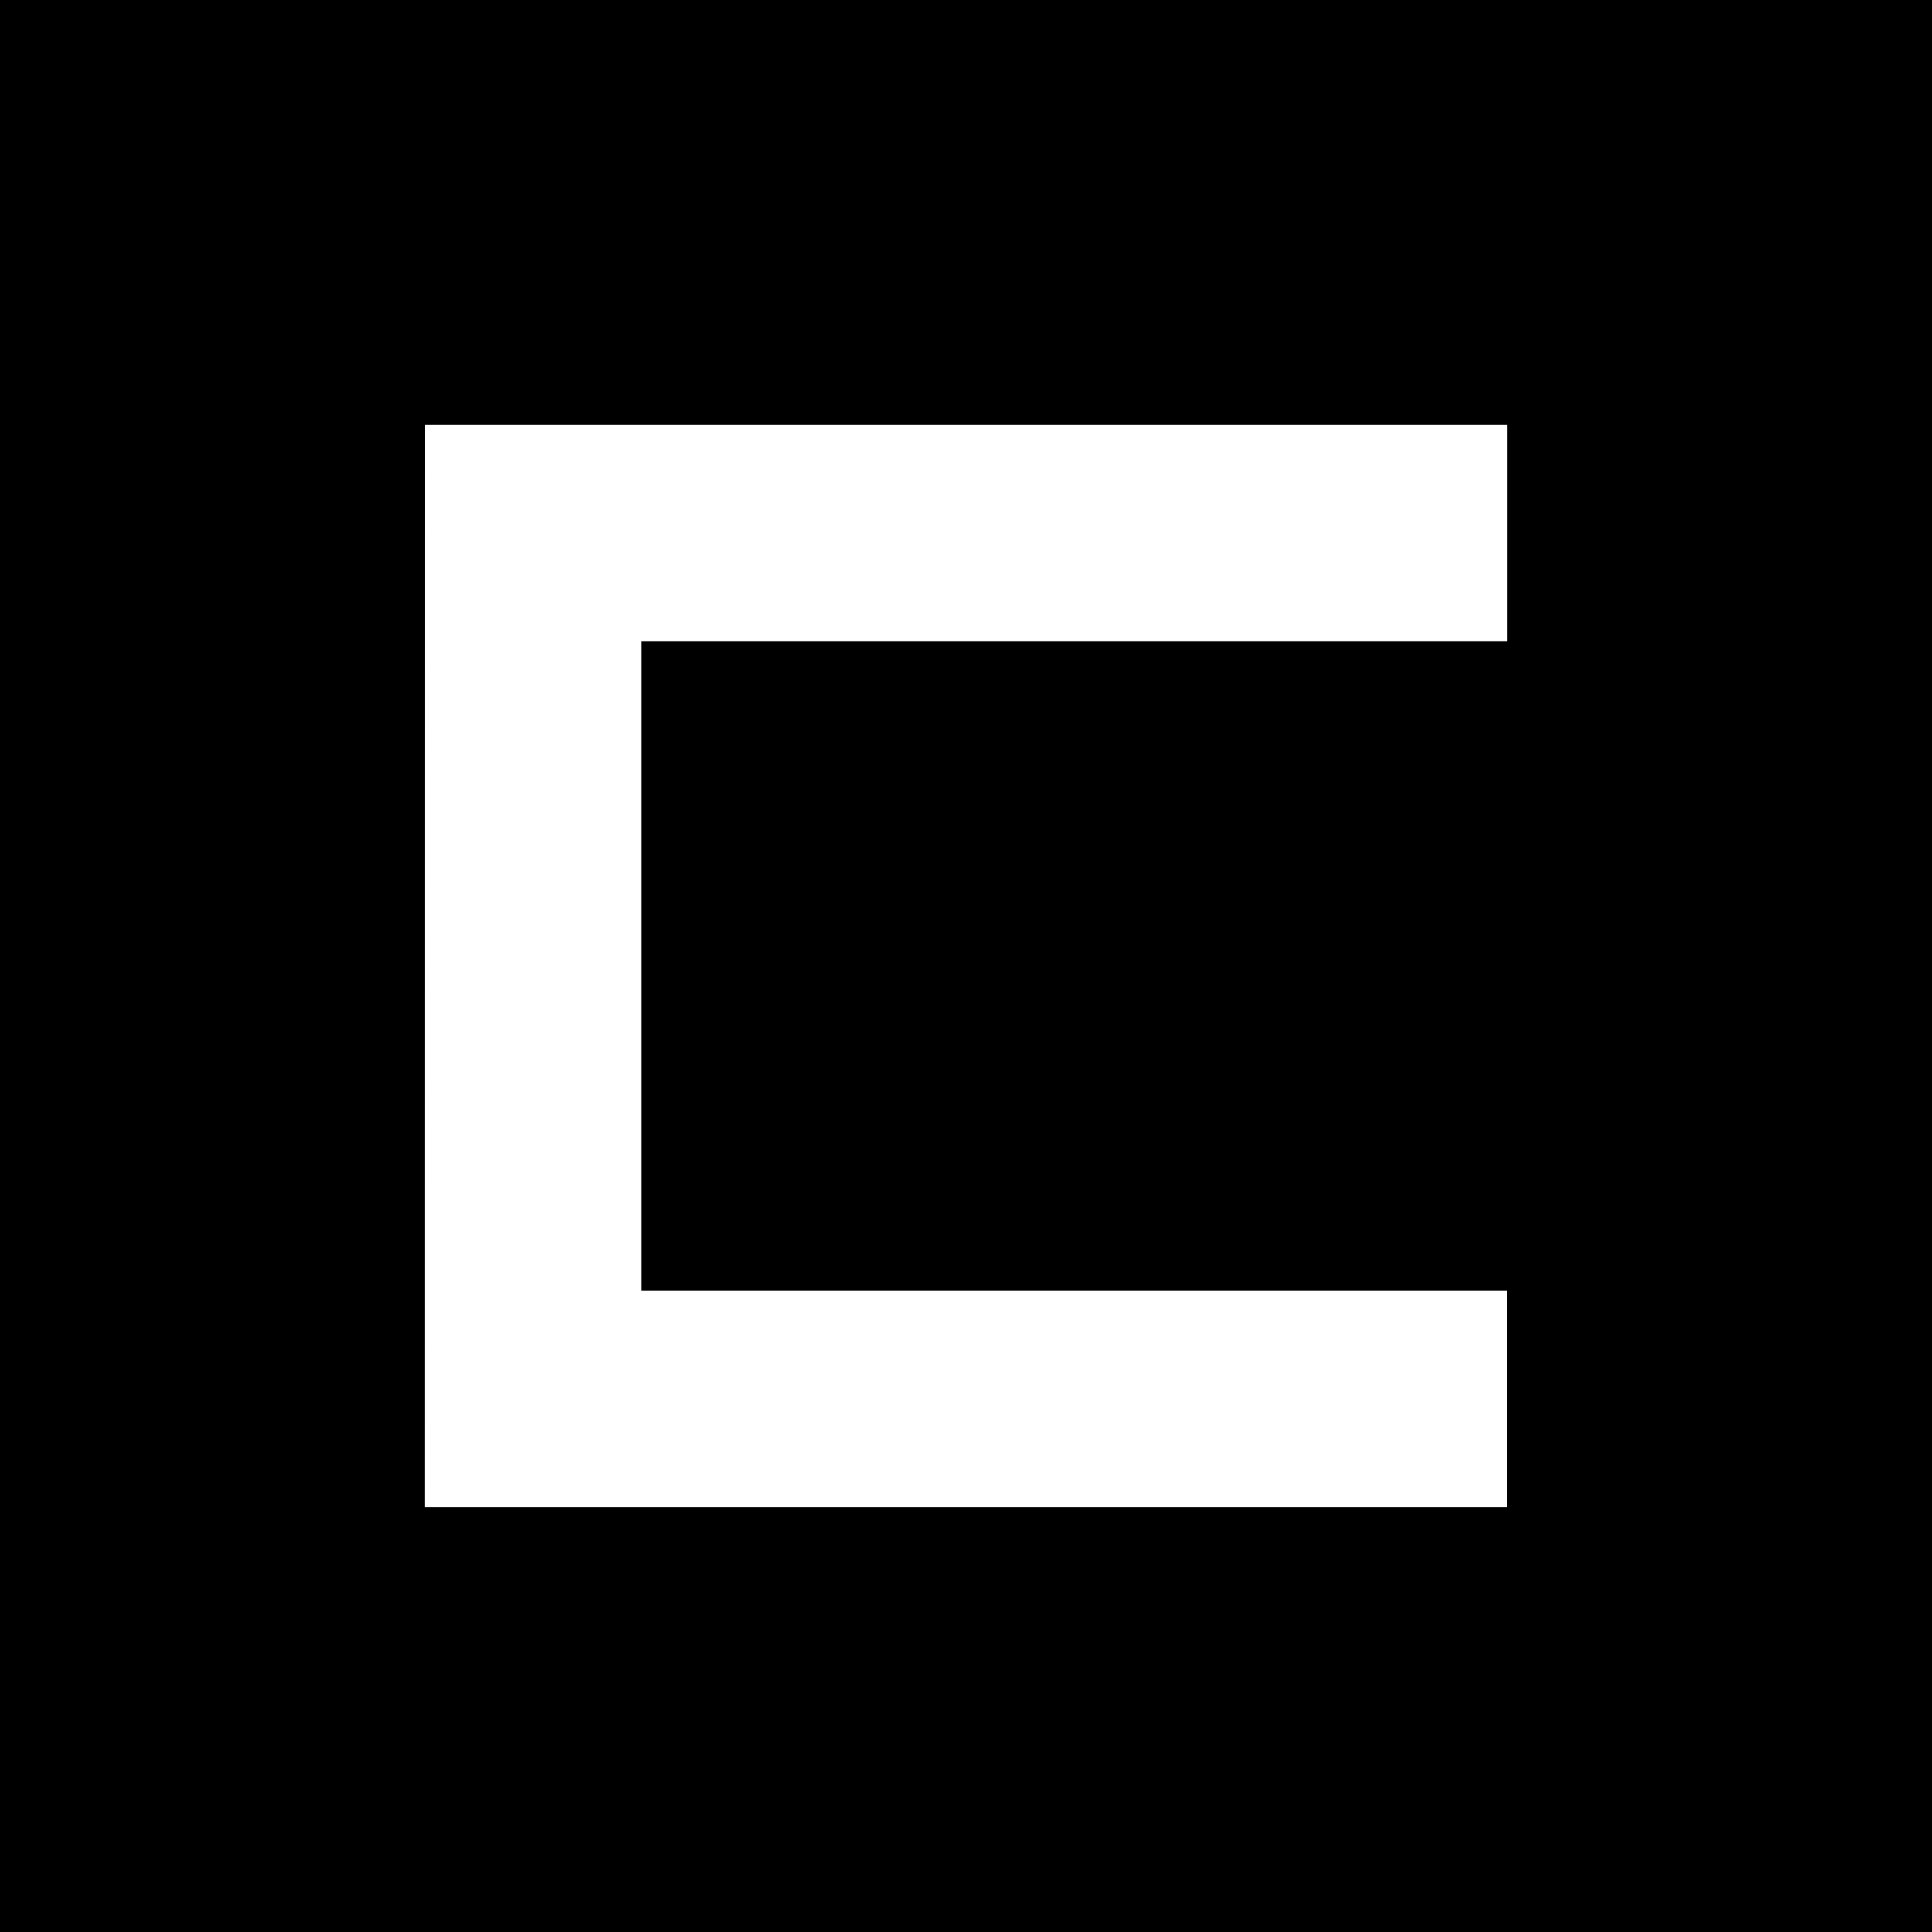 <svg xmlns="http://www.w3.org/2000/svg" width="63.022" height="63.022" viewBox="0 0 63.022 63.022">
  <g id="Raggruppa_2" data-name="Raggruppa 2" transform="translate(-429.826 -429.59)">
    <g id="Raggruppa_1" data-name="Raggruppa 1" transform="translate(429.826 429.59)">
      <rect id="Rettangolo_1" data-name="Rettangolo 1" width="63.022" height="63.022" transform="translate(0 0)"/>
      <path id="Tracciato_1" data-name="Tracciato 1" d="M478.282,513.351h35.3V506.29H485.343V485.107h28.243v-7.061h-35.3Z" transform="translate(-464.423 -464.188)" fill="#fff"/>
    </g>
  </g>
</svg>
